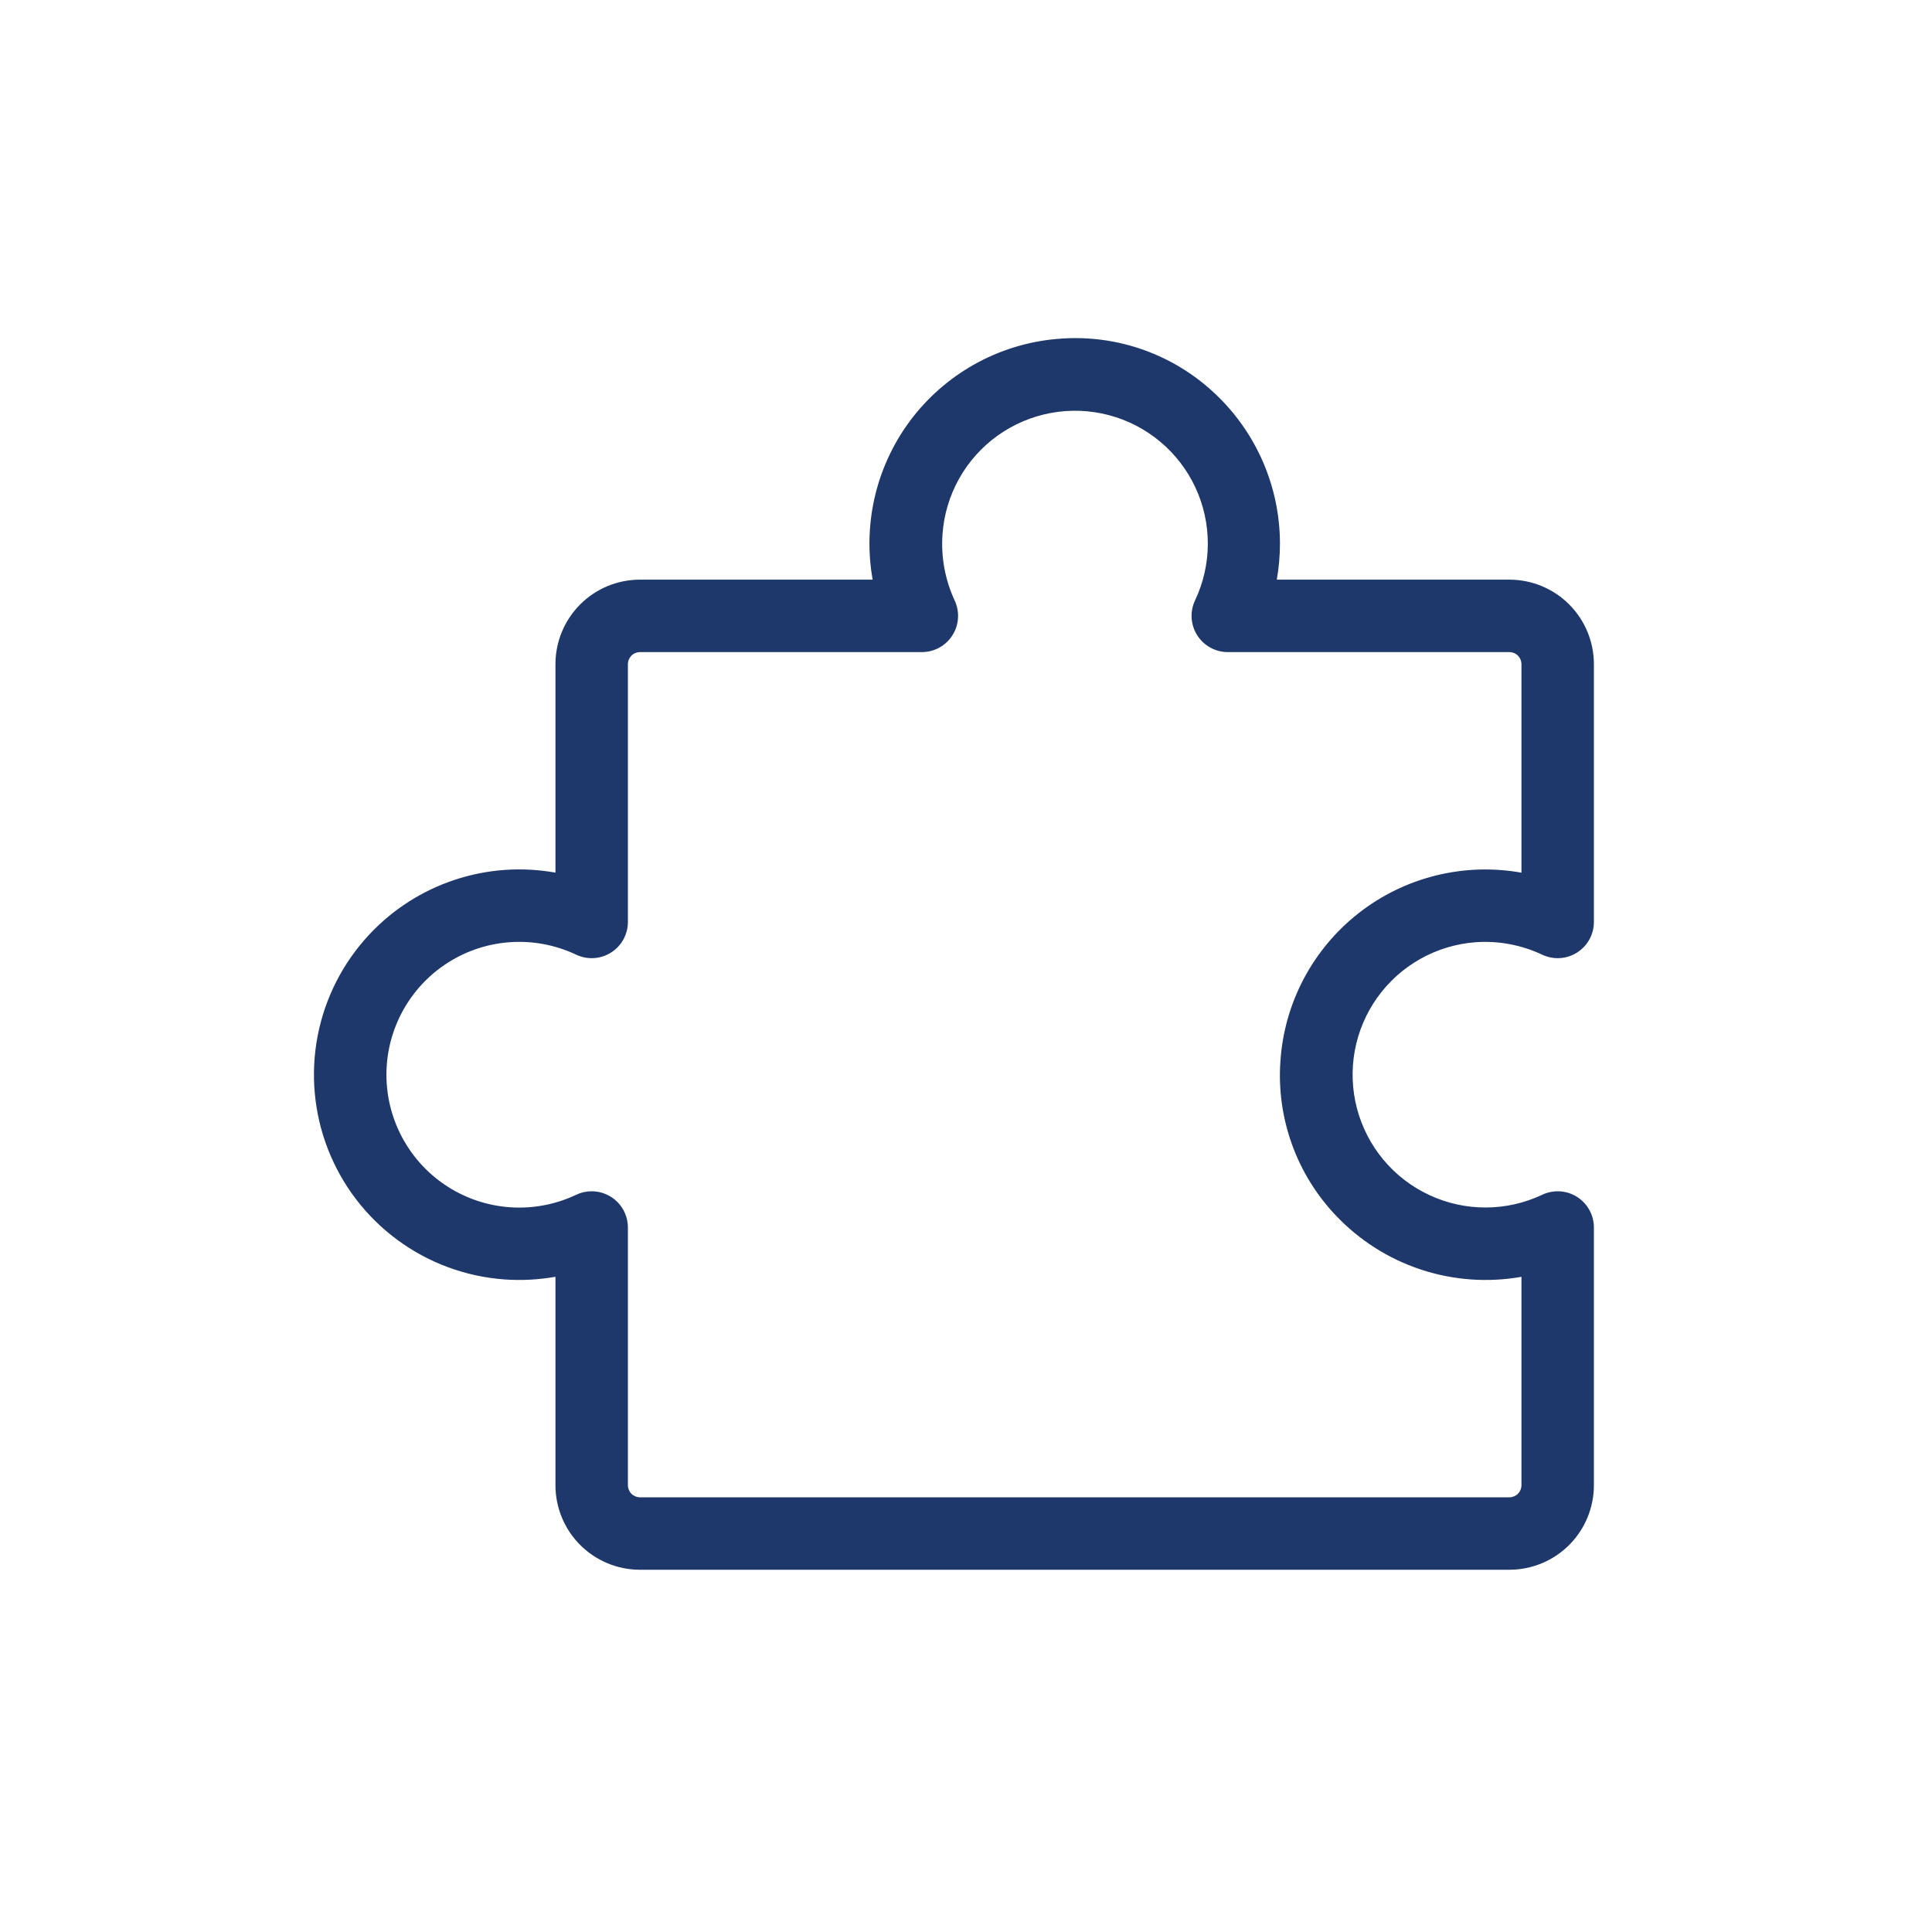 <?xml version="1.0" encoding="UTF-8"?>
<svg xmlns="http://www.w3.org/2000/svg" width="80" height="80" viewBox="0 0 80 80" fill="none">
  <path d="M65.302 49.561C65.089 49.425 64.844 49.346 64.591 49.331C64.339 49.316 64.086 49.365 63.858 49.473C63.128 49.818 62.331 49.998 61.524 50C60.717 50.002 59.919 49.827 59.188 49.486C58.456 49.146 57.808 48.649 57.29 48.03C56.772 47.411 56.397 46.685 56.191 45.905C55.985 45.125 55.953 44.309 56.097 43.515C56.242 42.721 56.56 41.968 57.028 41.311C57.496 40.653 58.103 40.107 58.806 39.71C59.509 39.314 60.29 39.077 61.095 39.016C62.045 38.947 62.996 39.125 63.858 39.531C64.086 39.639 64.338 39.688 64.591 39.673C64.843 39.658 65.088 39.579 65.302 39.443C65.516 39.308 65.692 39.121 65.814 38.9C65.936 38.678 66 38.429 66 38.176V27.502C66 26.573 65.631 25.683 64.975 25.027C64.319 24.37 63.428 24.002 62.5 24.002H52.87C52.956 23.506 53 23.005 53 22.502C52.998 21.341 52.759 20.193 52.298 19.128C51.837 18.062 51.163 17.103 50.318 16.307C49.473 15.506 48.471 14.89 47.376 14.496C46.281 14.102 45.116 13.94 43.955 14.02C42.761 14.097 41.596 14.425 40.537 14.984C39.478 15.542 38.549 16.318 37.81 17.26C37.072 18.203 36.541 19.29 36.253 20.452C35.964 21.614 35.924 22.823 36.135 24.002H26.5C25.572 24.002 24.682 24.37 24.025 25.027C23.369 25.683 23 26.573 23 27.502V36.134C21.606 35.884 20.172 35.986 18.828 36.432C17.484 36.877 16.272 37.651 15.303 38.684C14.204 39.854 13.459 41.312 13.154 42.888C12.85 44.465 12.998 46.095 13.581 47.59C14.165 49.086 15.16 50.386 16.452 51.339C17.744 52.293 19.279 52.861 20.88 52.978C21.589 53.029 22.301 52.992 23 52.868V61.5C23 62.428 23.369 63.319 24.025 63.975C24.682 64.631 25.572 65 26.5 65H62.5C63.428 65 64.319 64.631 64.975 63.975C65.631 63.319 66 62.428 66 61.5V50.828C66 50.575 65.936 50.326 65.814 50.105C65.692 49.883 65.516 49.696 65.302 49.561ZM63 61.5C63 61.633 62.947 61.76 62.854 61.854C62.76 61.947 62.633 62 62.5 62H26.5C26.368 62 26.24 61.947 26.147 61.854C26.053 61.76 26 61.633 26 61.5V50.828C26 50.43 25.842 50.049 25.561 49.767C25.28 49.486 24.898 49.328 24.5 49.328C24.278 49.328 24.058 49.377 23.858 49.473C23.047 49.858 22.154 50.038 21.257 49.998C20.36 49.958 19.486 49.699 18.713 49.244C17.939 48.789 17.288 48.151 16.818 47.387C16.347 46.622 16.071 45.754 16.013 44.858C15.95 43.902 16.139 42.947 16.56 42.086C16.98 41.225 17.619 40.489 18.411 39.951C19.204 39.412 20.123 39.09 21.079 39.017C22.034 38.943 22.992 39.121 23.858 39.531C24.086 39.639 24.339 39.688 24.591 39.673C24.844 39.658 25.088 39.579 25.302 39.443C25.516 39.308 25.692 39.121 25.814 38.9C25.936 38.678 26 38.429 26 38.176V27.502C26 27.369 26.053 27.242 26.147 27.148C26.24 27.054 26.368 27.002 26.5 27.002H38.173C38.426 27.002 38.675 26.938 38.896 26.816C39.118 26.693 39.305 26.517 39.44 26.303C39.575 26.09 39.654 25.845 39.669 25.593C39.685 25.34 39.636 25.088 39.528 24.859C39.13 24 38.958 23.054 39.028 22.109C39.086 21.304 39.322 20.521 39.717 19.816C40.112 19.112 40.658 18.503 41.315 18.034C41.972 17.564 42.725 17.245 43.519 17.099C44.314 16.953 45.131 16.983 45.912 17.189C46.693 17.394 47.42 17.769 48.039 18.287C48.659 18.805 49.158 19.453 49.499 20.186C49.84 20.918 50.016 21.716 50.013 22.524C50.011 23.332 49.831 24.129 49.485 24.859C49.377 25.087 49.328 25.338 49.343 25.589C49.358 25.84 49.435 26.084 49.569 26.297C49.702 26.511 49.887 26.687 50.107 26.81C50.326 26.933 50.573 26.999 50.825 27.002H62.5C62.633 27.002 62.76 27.054 62.854 27.148C62.947 27.242 63 27.369 63 27.502V36.136C61.822 35.925 60.612 35.965 59.45 36.254C58.288 36.542 57.201 37.073 56.258 37.812C55.316 38.55 54.54 39.479 53.981 40.538C53.423 41.596 53.095 42.761 53.018 43.956C52.938 45.117 53.101 46.281 53.494 47.376C53.887 48.471 54.503 49.473 55.303 50.318C56.273 51.348 57.485 52.121 58.829 52.567C60.173 53.012 61.606 53.117 63 52.87V61.5Z" fill="#1E386B"></path>
</svg>
